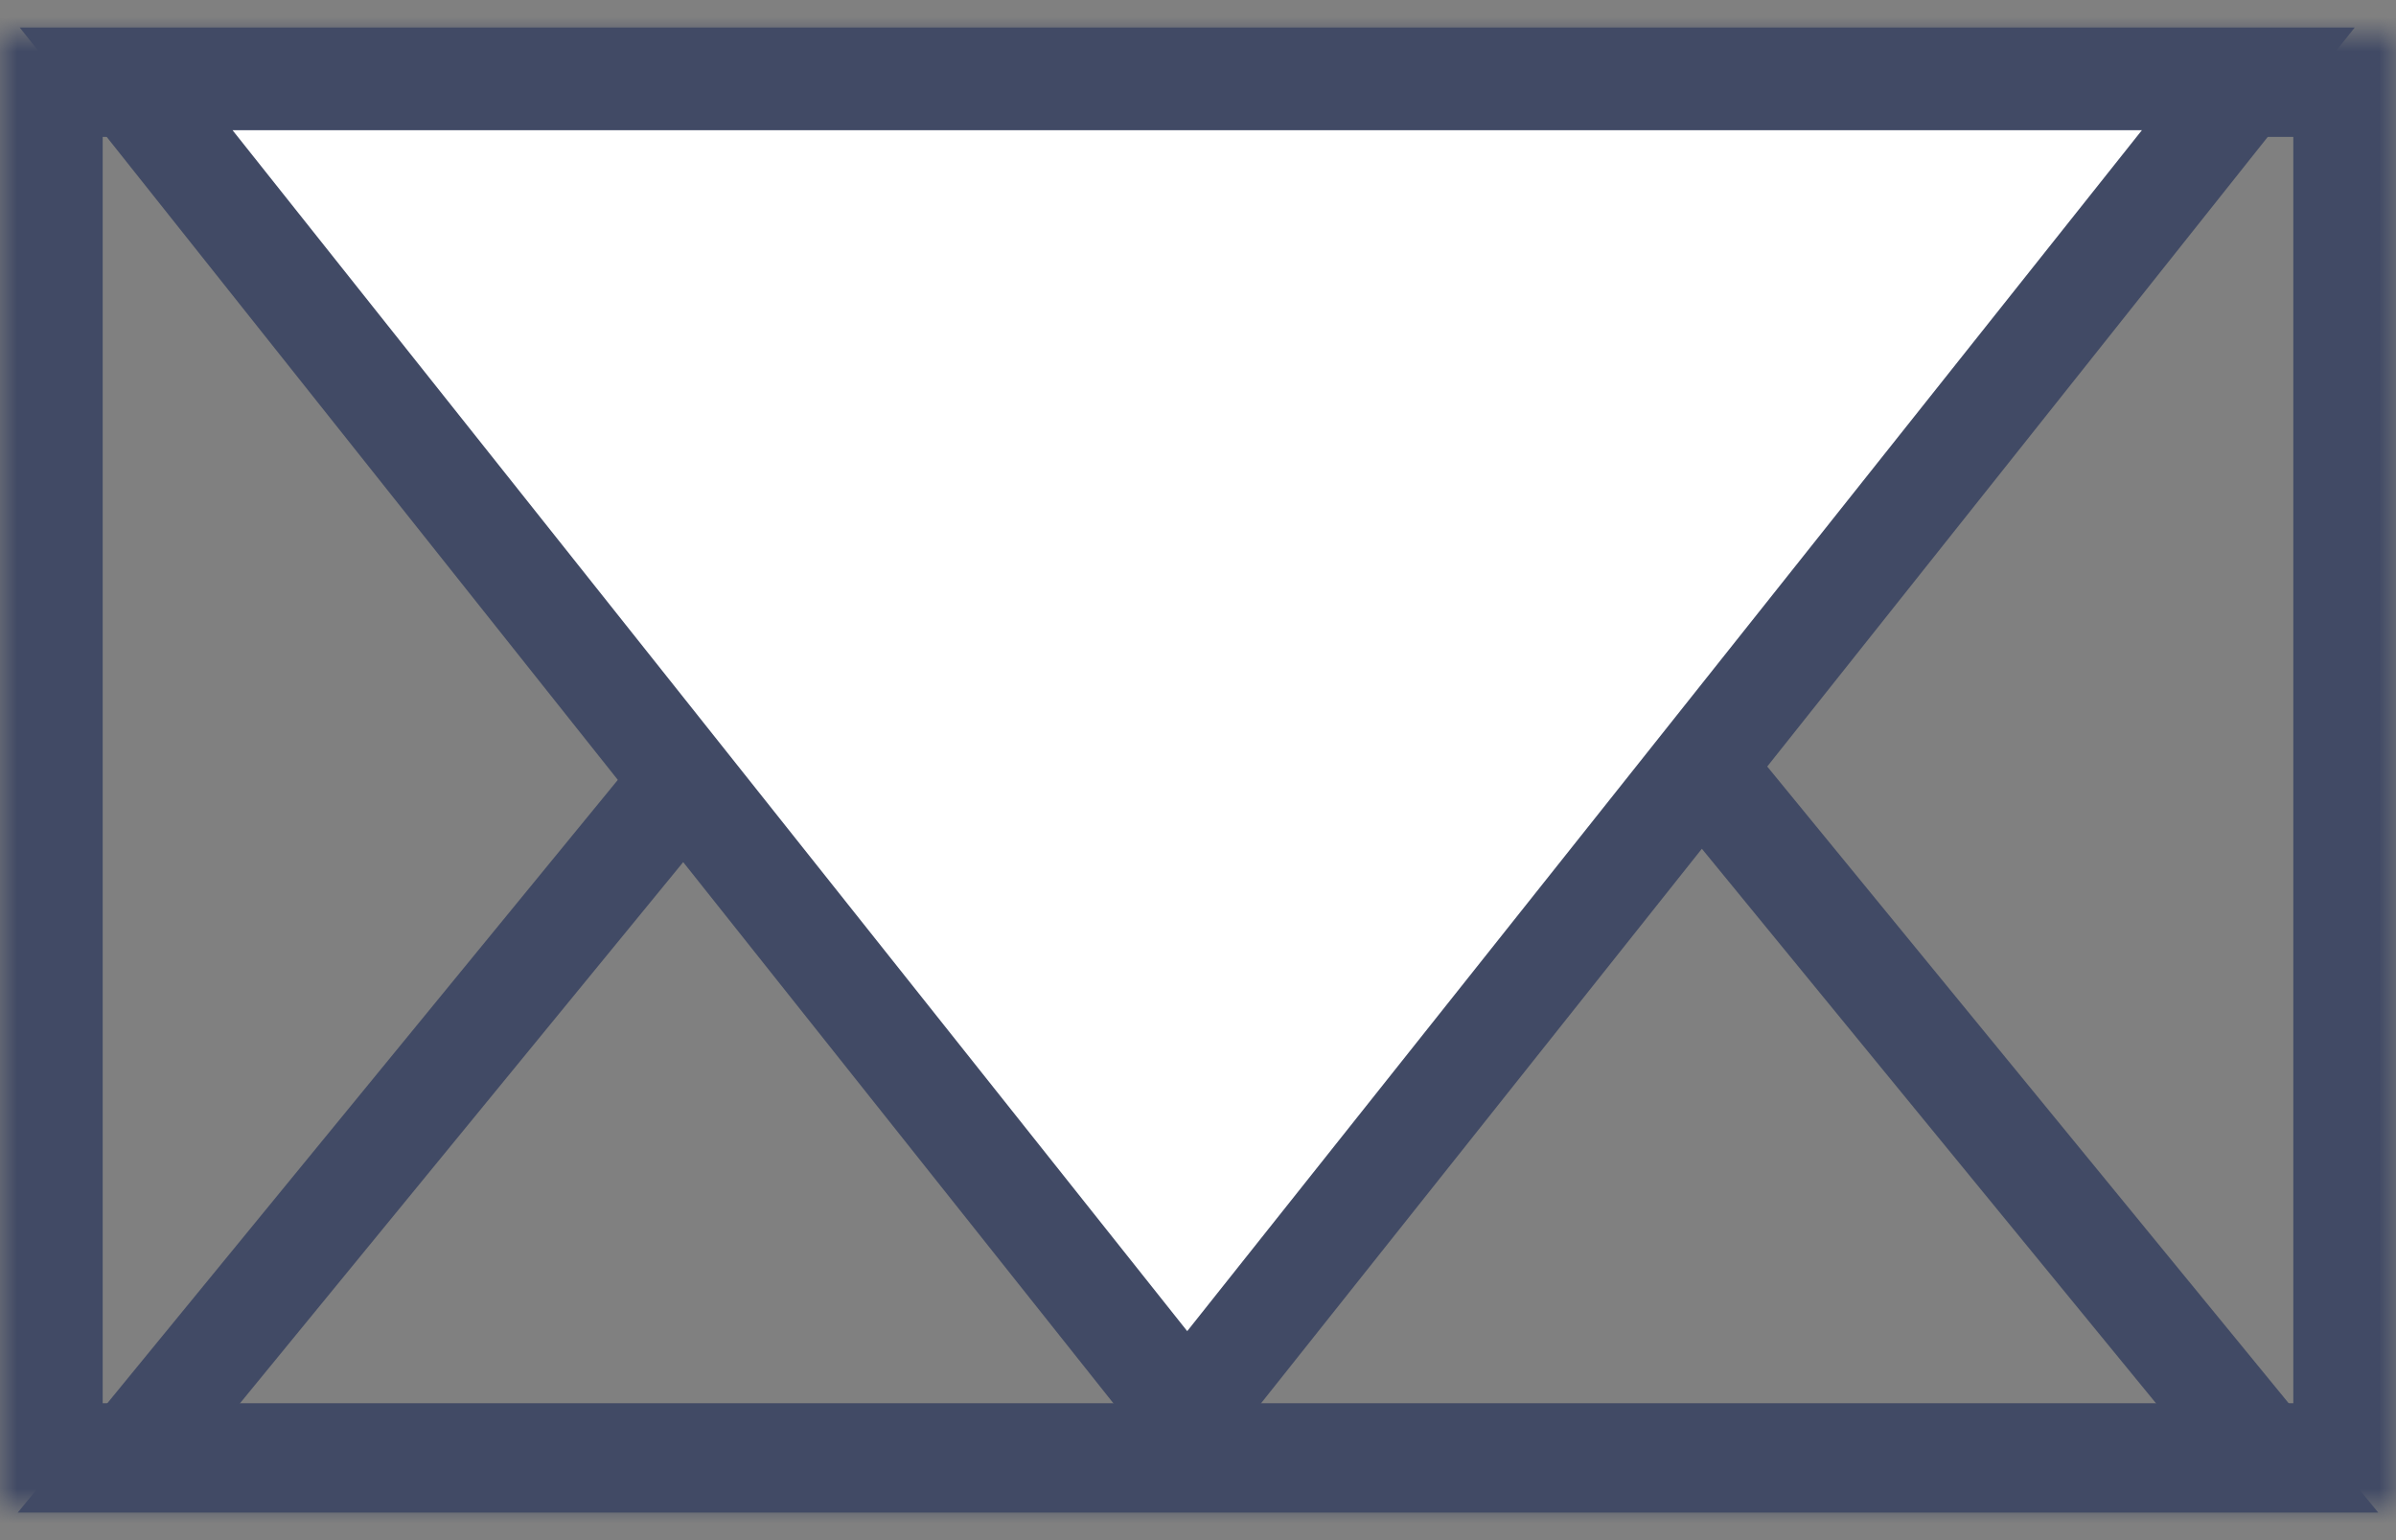 <?xml version="1.0" encoding="UTF-8" standalone="no"?>
<svg width="70px" height="45px" viewBox="0 0 70 45" version="1.1" xmlns="http://www.w3.org/2000/svg" xmlns:xlink="http://www.w3.org/1999/xlink">
    <rect x="0" y="0" width="70" height="45" fill="#808080" stroke="none"/>
    <!-- Generator: Sketch 39.1 (31720) - http://www.bohemiancoding.com/sketch -->
    <title>Mail</title>
    <desc>Created with Sketch.</desc>
    <defs>
        <rect id="path-1" x="0" y="0" width="70" height="43"></rect>
        <mask id="mask-2" maskContentUnits="userSpaceOnUse" maskUnits="objectBoundingBox" x="0" y="0" width="70" height="43" fill="white">
            <use xlink:href="#path-1"></use>
        </mask>
    </defs>
    <g id="Kontakt_Dom" stroke="none" stroke-width="1" fill="none" fill-rule="evenodd">
        <g id="Desktop-HD" transform="translate(-1021, -1352)" stroke="#414A65">
            <g id="Body_Kontakt" transform="translate(640, 486)">
                <g id="Mail" transform="translate(381, 867)">
                    <use id="Rectangle-7" mask="url(#mask-2)" stroke-width="6" xlink:href="#path-1"></use>
                    <polygon id="Triangle" stroke-width="3" points="35 3.456 66.315 41.696 3.685 41.696"></polygon>
                    <polygon id="Triangle-2" stroke-width="3" fill="#FFFFFF" points="3.685 1.304 65.685 1.304 34.685 40.304"></polygon>
                </g>
            </g>
        </g>
    </g>
</svg>
